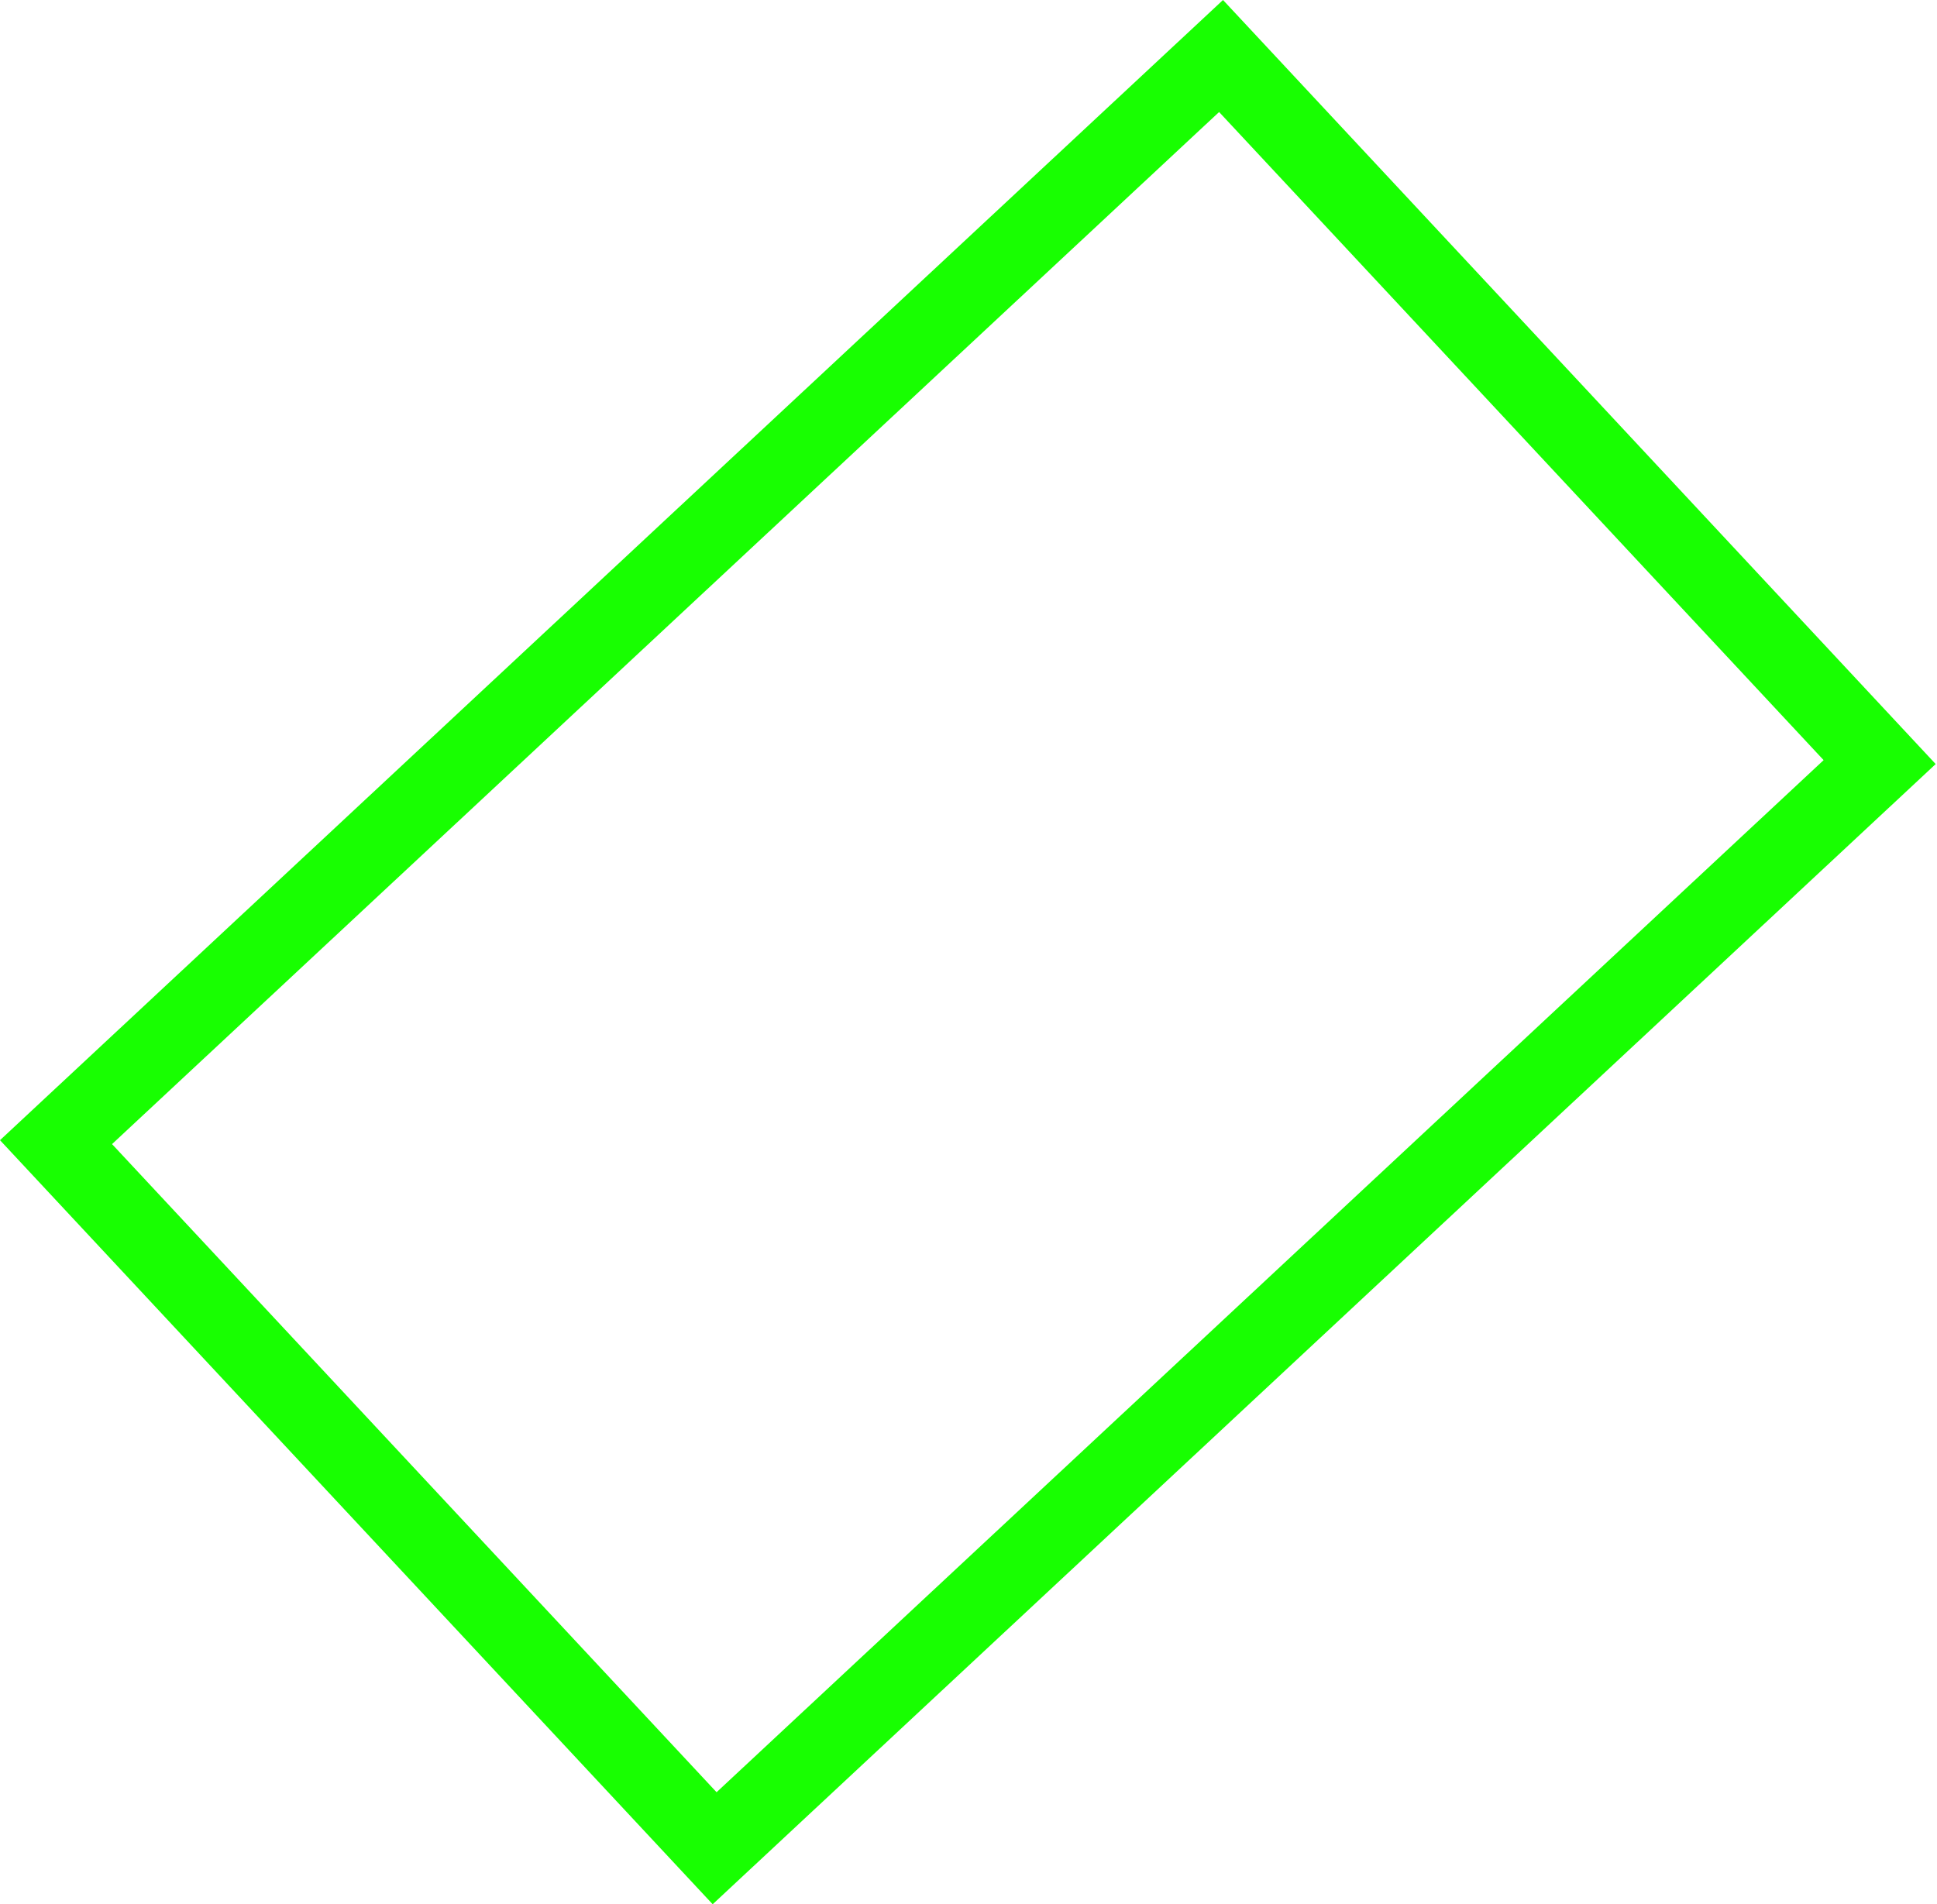 <svg width="120" height="118" viewBox="0 0 120 118" fill="none" xmlns="http://www.w3.org/2000/svg">
<path fill-rule="evenodd" clip-rule="evenodd" d="M0 70.653L75.767 -0L119.918 47.346L44.151 118L0 70.653ZM6.941 70.896L75.525 6.941L112.976 47.103L44.393 111.058L6.941 70.896Z" fill="#18FF01"/>
</svg>
